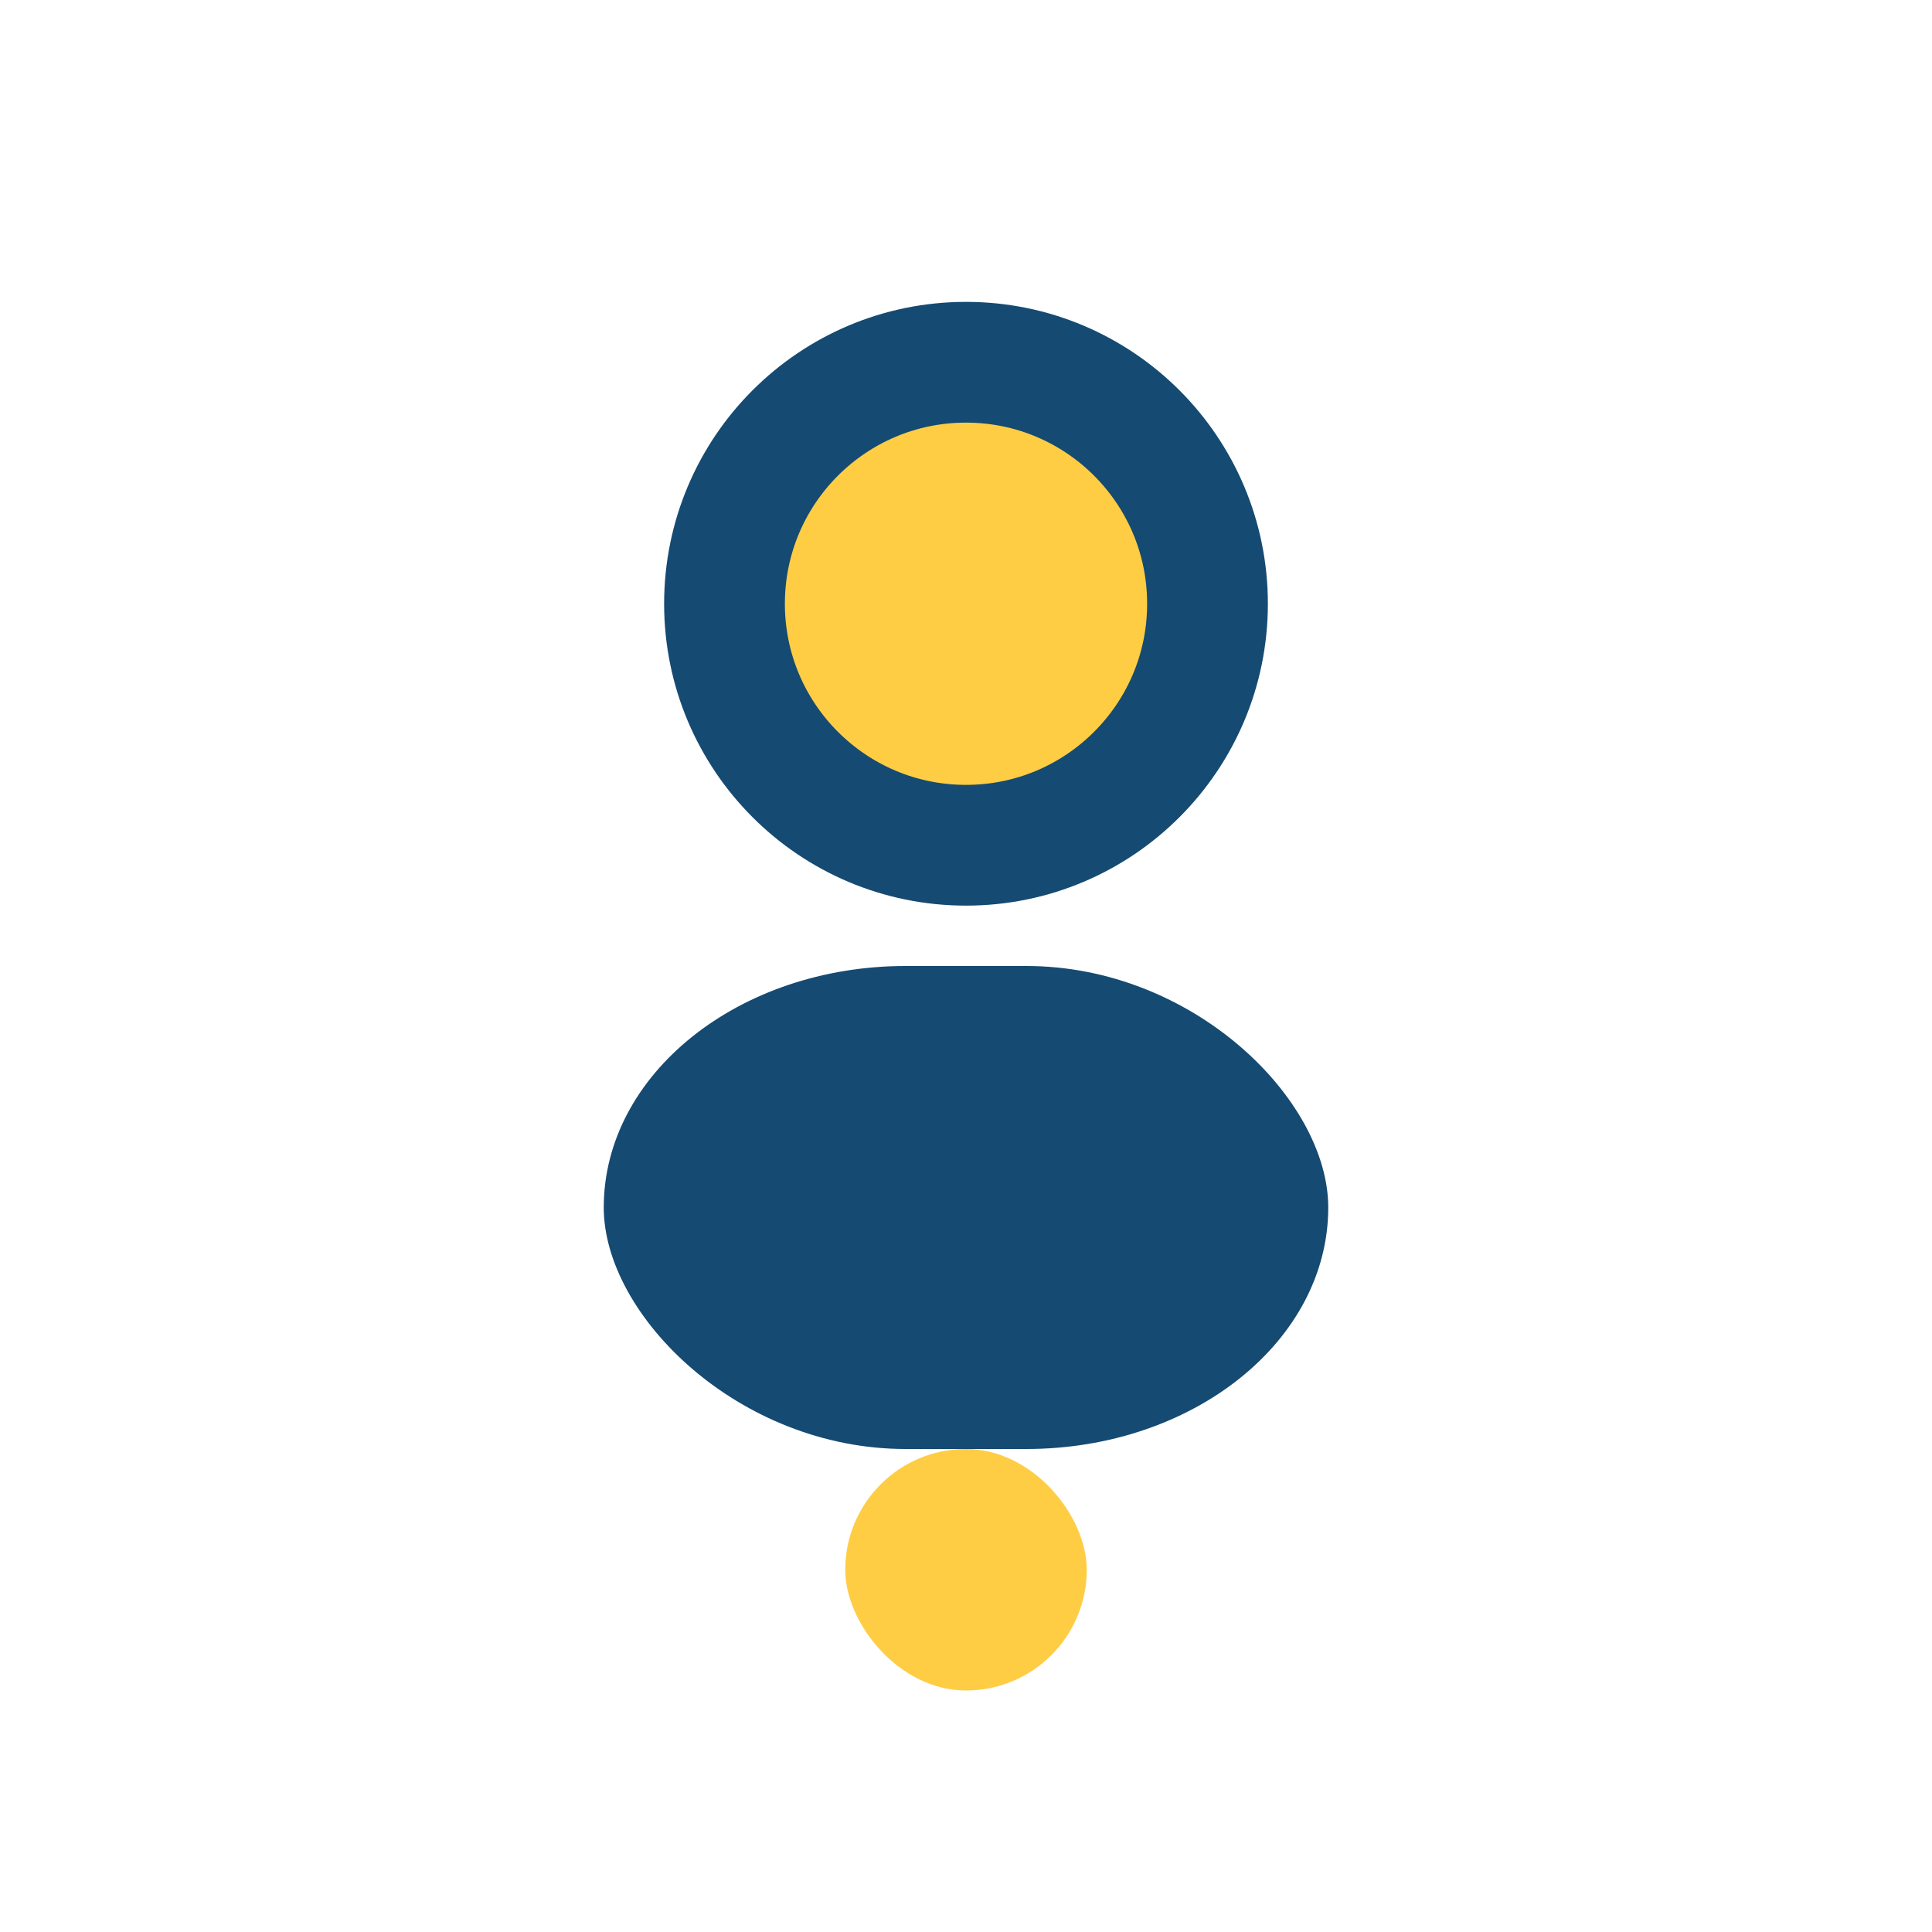 <?xml version="1.0" encoding="UTF-8"?>
<svg xmlns="http://www.w3.org/2000/svg" width="32" height="32" viewBox="0 0 32 32"><circle cx="16" cy="10" r="4" fill="#FECD44" stroke="#154A72" stroke-width="2"/><rect x="10" y="16" width="12" height="8" rx="5" fill="#154A72"/><rect x="14" y="24" width="4" height="4" rx="2" fill="#FECD44"/></svg>